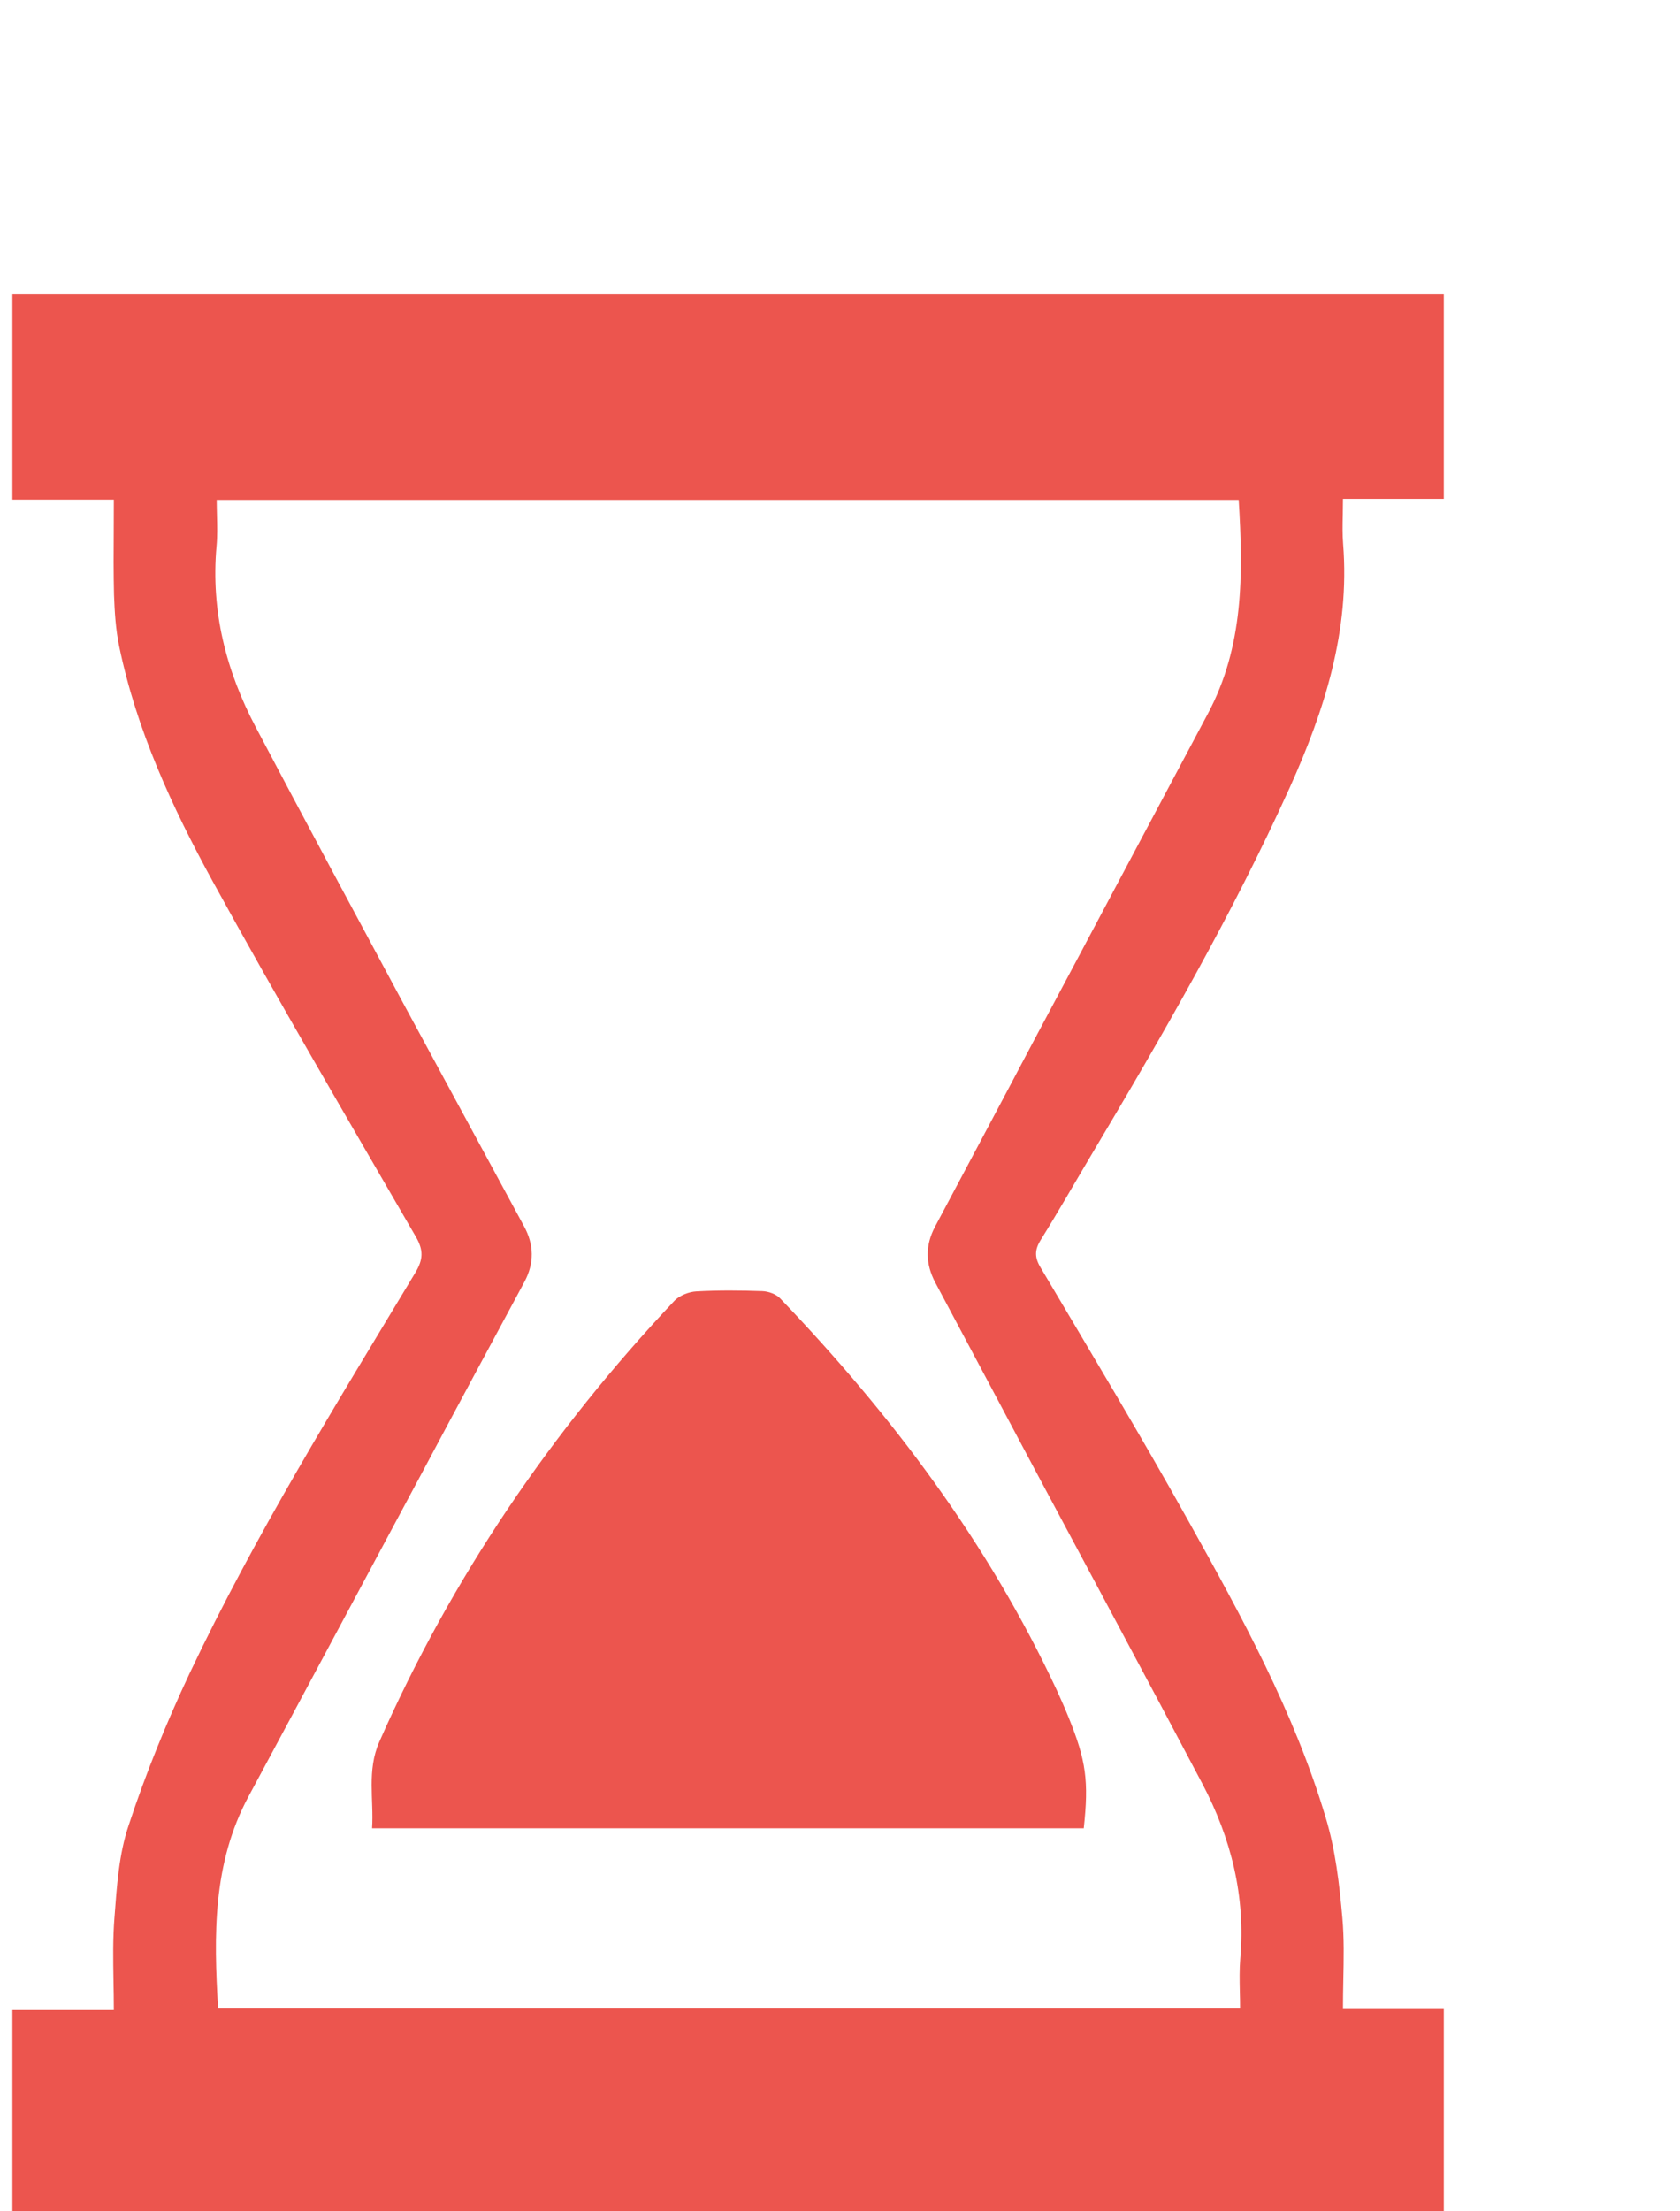 <?xml version="1.0" encoding="utf-8" ?>
<svg xmlns="http://www.w3.org/2000/svg" xmlns:xlink="http://www.w3.org/1999/xlink" width="19" height="25">
	<defs>
		<clipPath id="clip_0">
			<rect x="0.14" y="3.32" width="16.189" height="21.723" clip-rule="evenodd"/>
		</clipPath>
	</defs>
	<g clip-path="url(#clip_0)">
		<path fill="#EC554E" stroke="none" transform="matrix(0.99 0 0 0.99 0.14 3.32)" d="M0 19.6L0 21.943L16.352 21.943L16.352 19.589L15.2 19.589C15.2 19.478 15.202 19.369 15.204 19.261C15.209 19.017 15.214 18.78 15.193 18.546C15.159 18.161 15.114 17.768 15.002 17.4C14.643 16.198 14.041 15.102 13.434 14.014C12.891 13.041 12.316 12.084 11.748 11.125C11.675 11.005 11.677 10.918 11.75 10.802C11.945 10.489 12.13 10.164 12.32 9.845C13.136 8.475 13.934 7.095 14.593 5.639C14.991 4.755 15.28 3.85 15.202 2.861C15.193 2.749 15.195 2.636 15.198 2.517C15.199 2.46 15.2 2.403 15.2 2.343L16.352 2.343L16.352 0L0 0L0 2.352L1.159 2.352C1.159 2.468 1.158 2.581 1.158 2.692C1.156 2.947 1.155 3.192 1.161 3.439C1.168 3.634 1.18 3.834 1.22 4.027C1.418 4.982 1.823 5.861 2.286 6.707C3.036 8.073 3.825 9.416 4.607 10.766C4.7 10.925 4.693 11.03 4.602 11.182C3.7 12.68 2.775 14.171 2.025 15.755C1.761 16.316 1.525 16.895 1.33 17.486C1.216 17.82 1.193 18.189 1.166 18.546C1.147 18.784 1.151 19.024 1.155 19.272C1.157 19.38 1.159 19.489 1.159 19.6L0 19.6ZM2.337 2.532C2.336 2.474 2.334 2.415 2.334 2.355L14.009 2.355C14.061 3.202 14.068 4.03 13.655 4.8C12.989 6.048 12.327 7.298 11.661 8.545C11.289 9.25 10.914 9.952 10.539 10.657C10.427 10.87 10.43 11.079 10.543 11.293C10.918 11.995 11.291 12.698 11.666 13.402C12.309 14.607 12.957 15.809 13.595 17.018C13.923 17.641 14.089 18.302 14.027 19.014C14.017 19.137 14.019 19.262 14.022 19.393C14.024 19.455 14.025 19.517 14.025 19.582L2.35 19.582C2.3 18.748 2.286 17.927 2.698 17.161C3.368 15.916 4.034 14.668 4.702 13.423C5.082 12.709 5.466 11.998 5.85 11.284C5.964 11.07 5.959 10.859 5.845 10.65C5.386 9.8 4.925 8.955 4.466 8.105C3.902 7.055 3.336 6.005 2.78 4.95C2.441 4.307 2.266 3.623 2.332 2.886C2.343 2.771 2.34 2.654 2.337 2.532Z" fill-rule="evenodd"/>
	</g>
	<defs>
		<clipPath id="clip_1">
			<rect x="-373.09" y="-186.04" width="1352.34" height="728.64" clip-rule="evenodd"/>
		</clipPath>
	</defs>
	<g clip-path="url(#clip_1)">
		<path fill="#EC554E" stroke="none" transform="matrix(0.99 0 0 0.99 4.203 14.59)" d="M8.135 6.141L0.005 6.141C0.026 5.81 -0.056 5.482 0.087 5.155C0.916 3.278 2.055 1.605 3.462 0.114C3.521 0.055 3.626 0.014 3.71 0.01C3.96 -0.004 4.212 -0.002 4.464 0.007C4.535 0.01 4.621 0.041 4.666 0.089C5.944 1.423 7.044 2.885 7.828 4.566C7.876 4.671 7.921 4.773 7.964 4.88C8.162 5.369 8.194 5.603 8.135 6.141"/>
	</g>
</svg>
